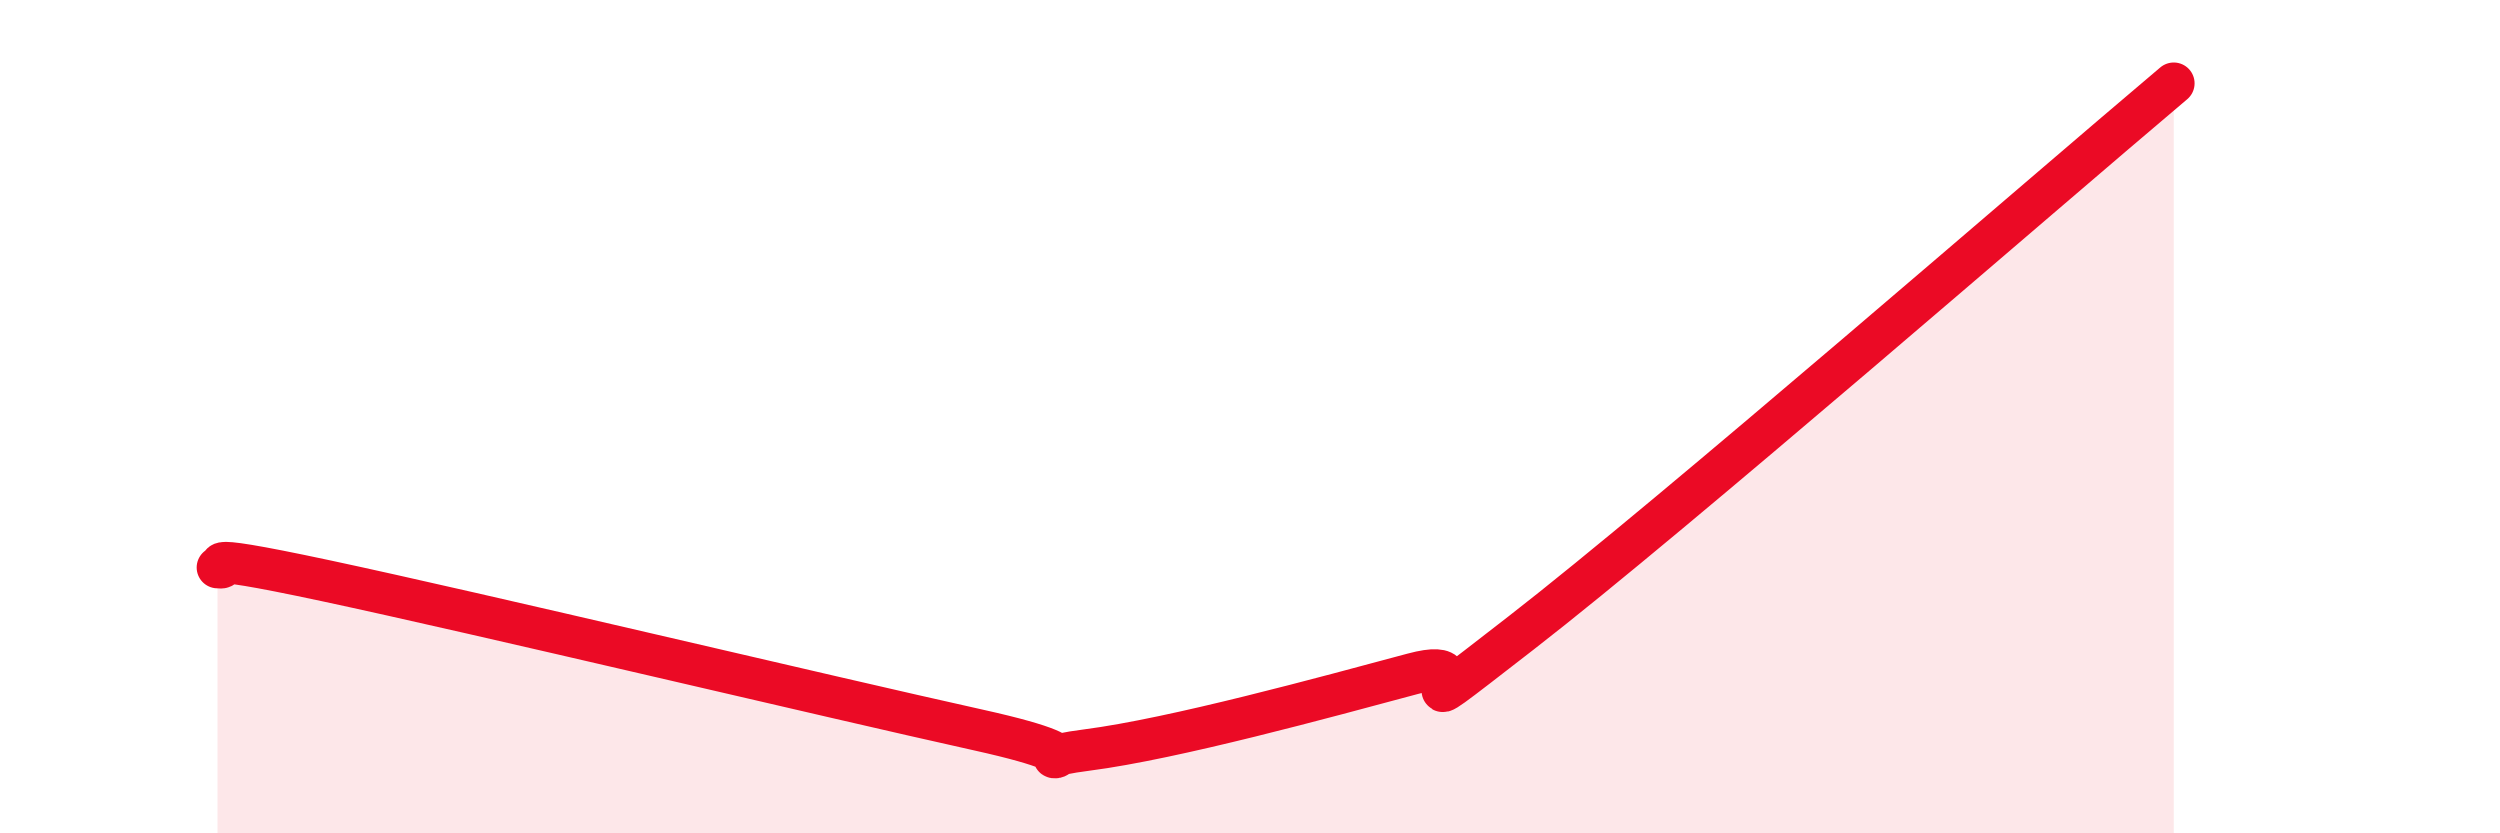 
    <svg width="60" height="20" viewBox="0 0 60 20" xmlns="http://www.w3.org/2000/svg">
      <path
        d="M 5.22,13.62 C 5.74,13.68 4.18,13.16 7.83,13.94 C 11.48,14.72 19.83,16.71 23.48,17.52 C 27.13,18.33 24,18.27 26.09,18 C 28.18,17.73 31.82,16.73 33.91,16.17 C 36,15.61 32.87,18.01 36.52,15.18 C 40.17,12.35 49.04,4.64 52.17,2L52.17 20L5.22 20Z"
        fill="#EB0A25"
        opacity="0.1"
        stroke-linecap="round"
        stroke-linejoin="round"
      />
      <path
        d="M 5.22,13.62 C 5.74,13.68 4.18,13.16 7.83,13.94 C 11.48,14.72 19.83,16.71 23.48,17.52 C 27.13,18.33 24,18.27 26.09,18 C 28.18,17.73 31.82,16.73 33.91,16.17 C 36,15.61 32.87,18.01 36.52,15.18 C 40.17,12.35 49.04,4.64 52.17,2"
        stroke="#EB0A25"
        stroke-width="1"
        fill="none"
        stroke-linecap="round"
        stroke-linejoin="round"
      />
    </svg>
  